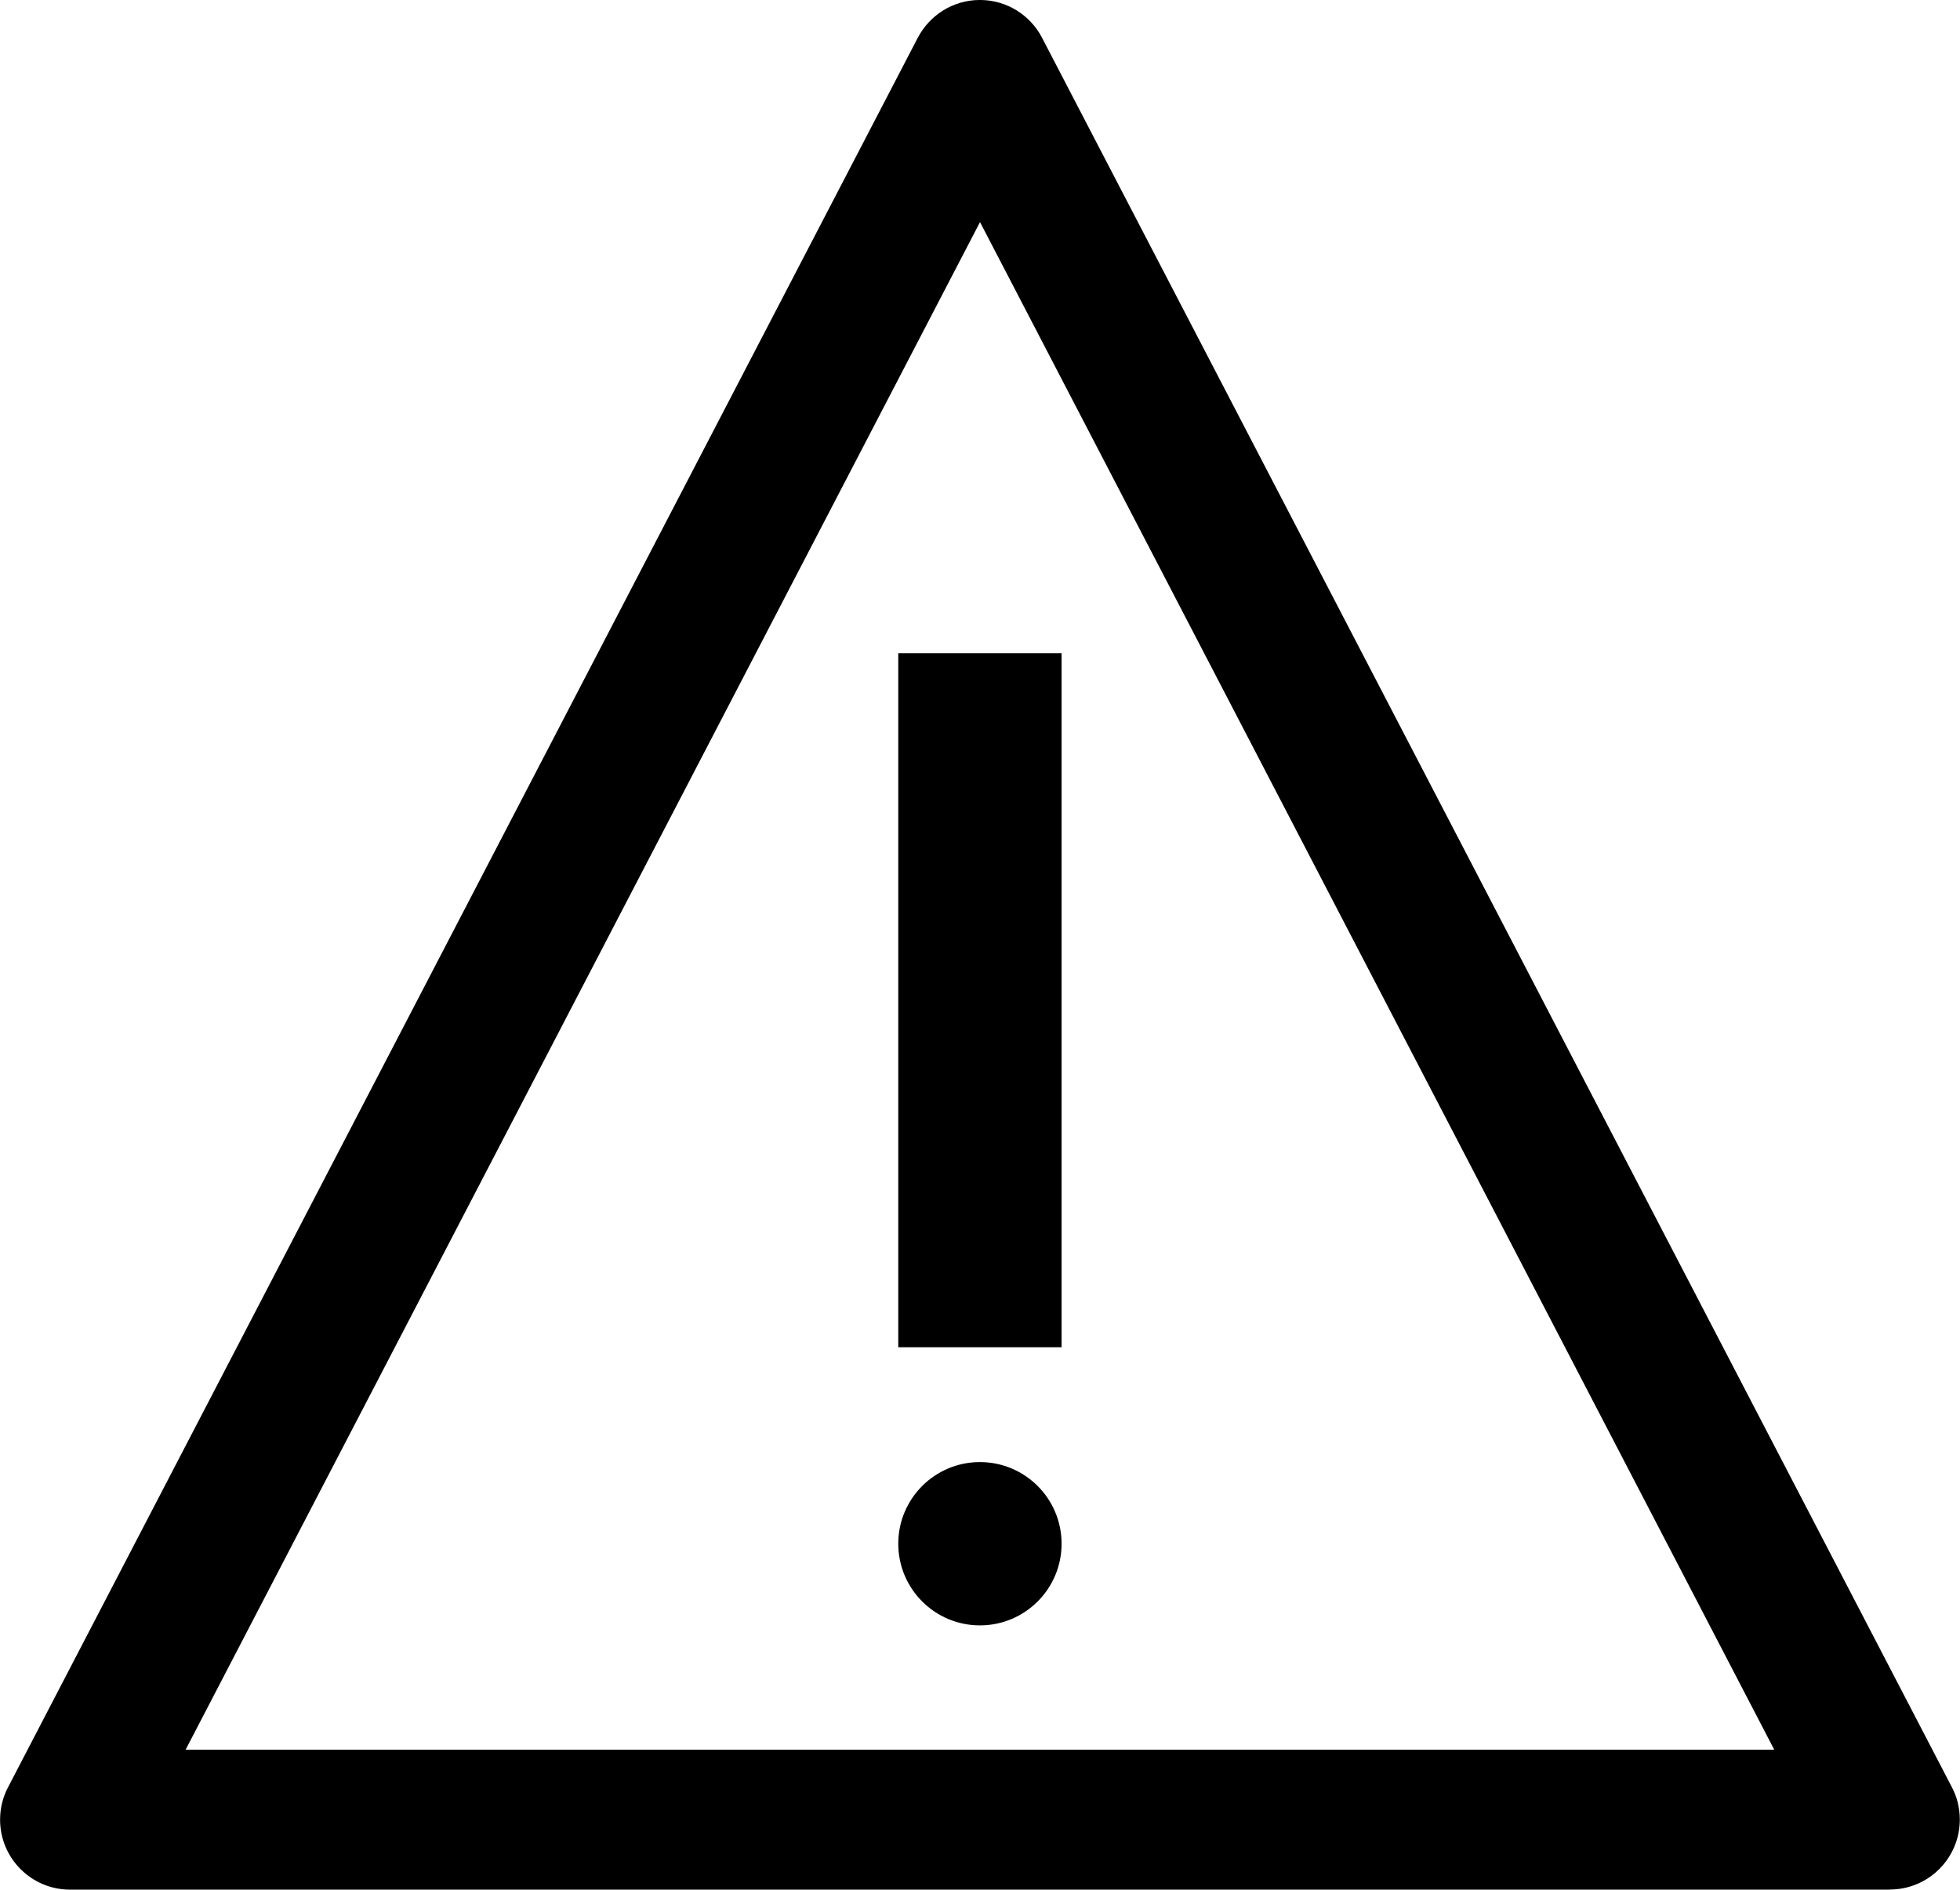 <?xml version="1.0" encoding="UTF-8"?> <!-- Generated by IcoMoon.io --> <svg xmlns="http://www.w3.org/2000/svg" version="1.1" width="1062" height="1024" viewBox="0 0 1062 1024"><title></title><g id="icomoon-ignore"> </g><path d="M530.96 792.302c-24.437 0-44.247 19.81-44.247 44.247s19.81 44.247 44.247 44.247c24.437 0 44.247-19.81 44.247-44.247v0c0-24.437-19.81-44.247-44.247-44.247v0z"></path><path d="M1023.912 1024h-985.904c-0.012 0-0.026 0-0.041 0-20.942 0-37.919-16.977-37.919-37.919 0-6.351 1.562-12.338 4.322-17.597l-0.1 0.208 492.93-948.073c6.423-12.345 19.118-20.631 33.749-20.631s27.326 8.286 33.65 20.422l0.1 0.21 492.974 948.006c2.661 5.051 4.222 11.038 4.222 17.389 0 20.942-16.977 37.919-37.919 37.919-0.014 0-0.029 0-0.043 0h0.002zM100.573 948.161h860.774l-430.343-827.81z"></path><path d="M486.713 353.973h88.493v376.096h-88.493v-376.096z"></path></svg> 